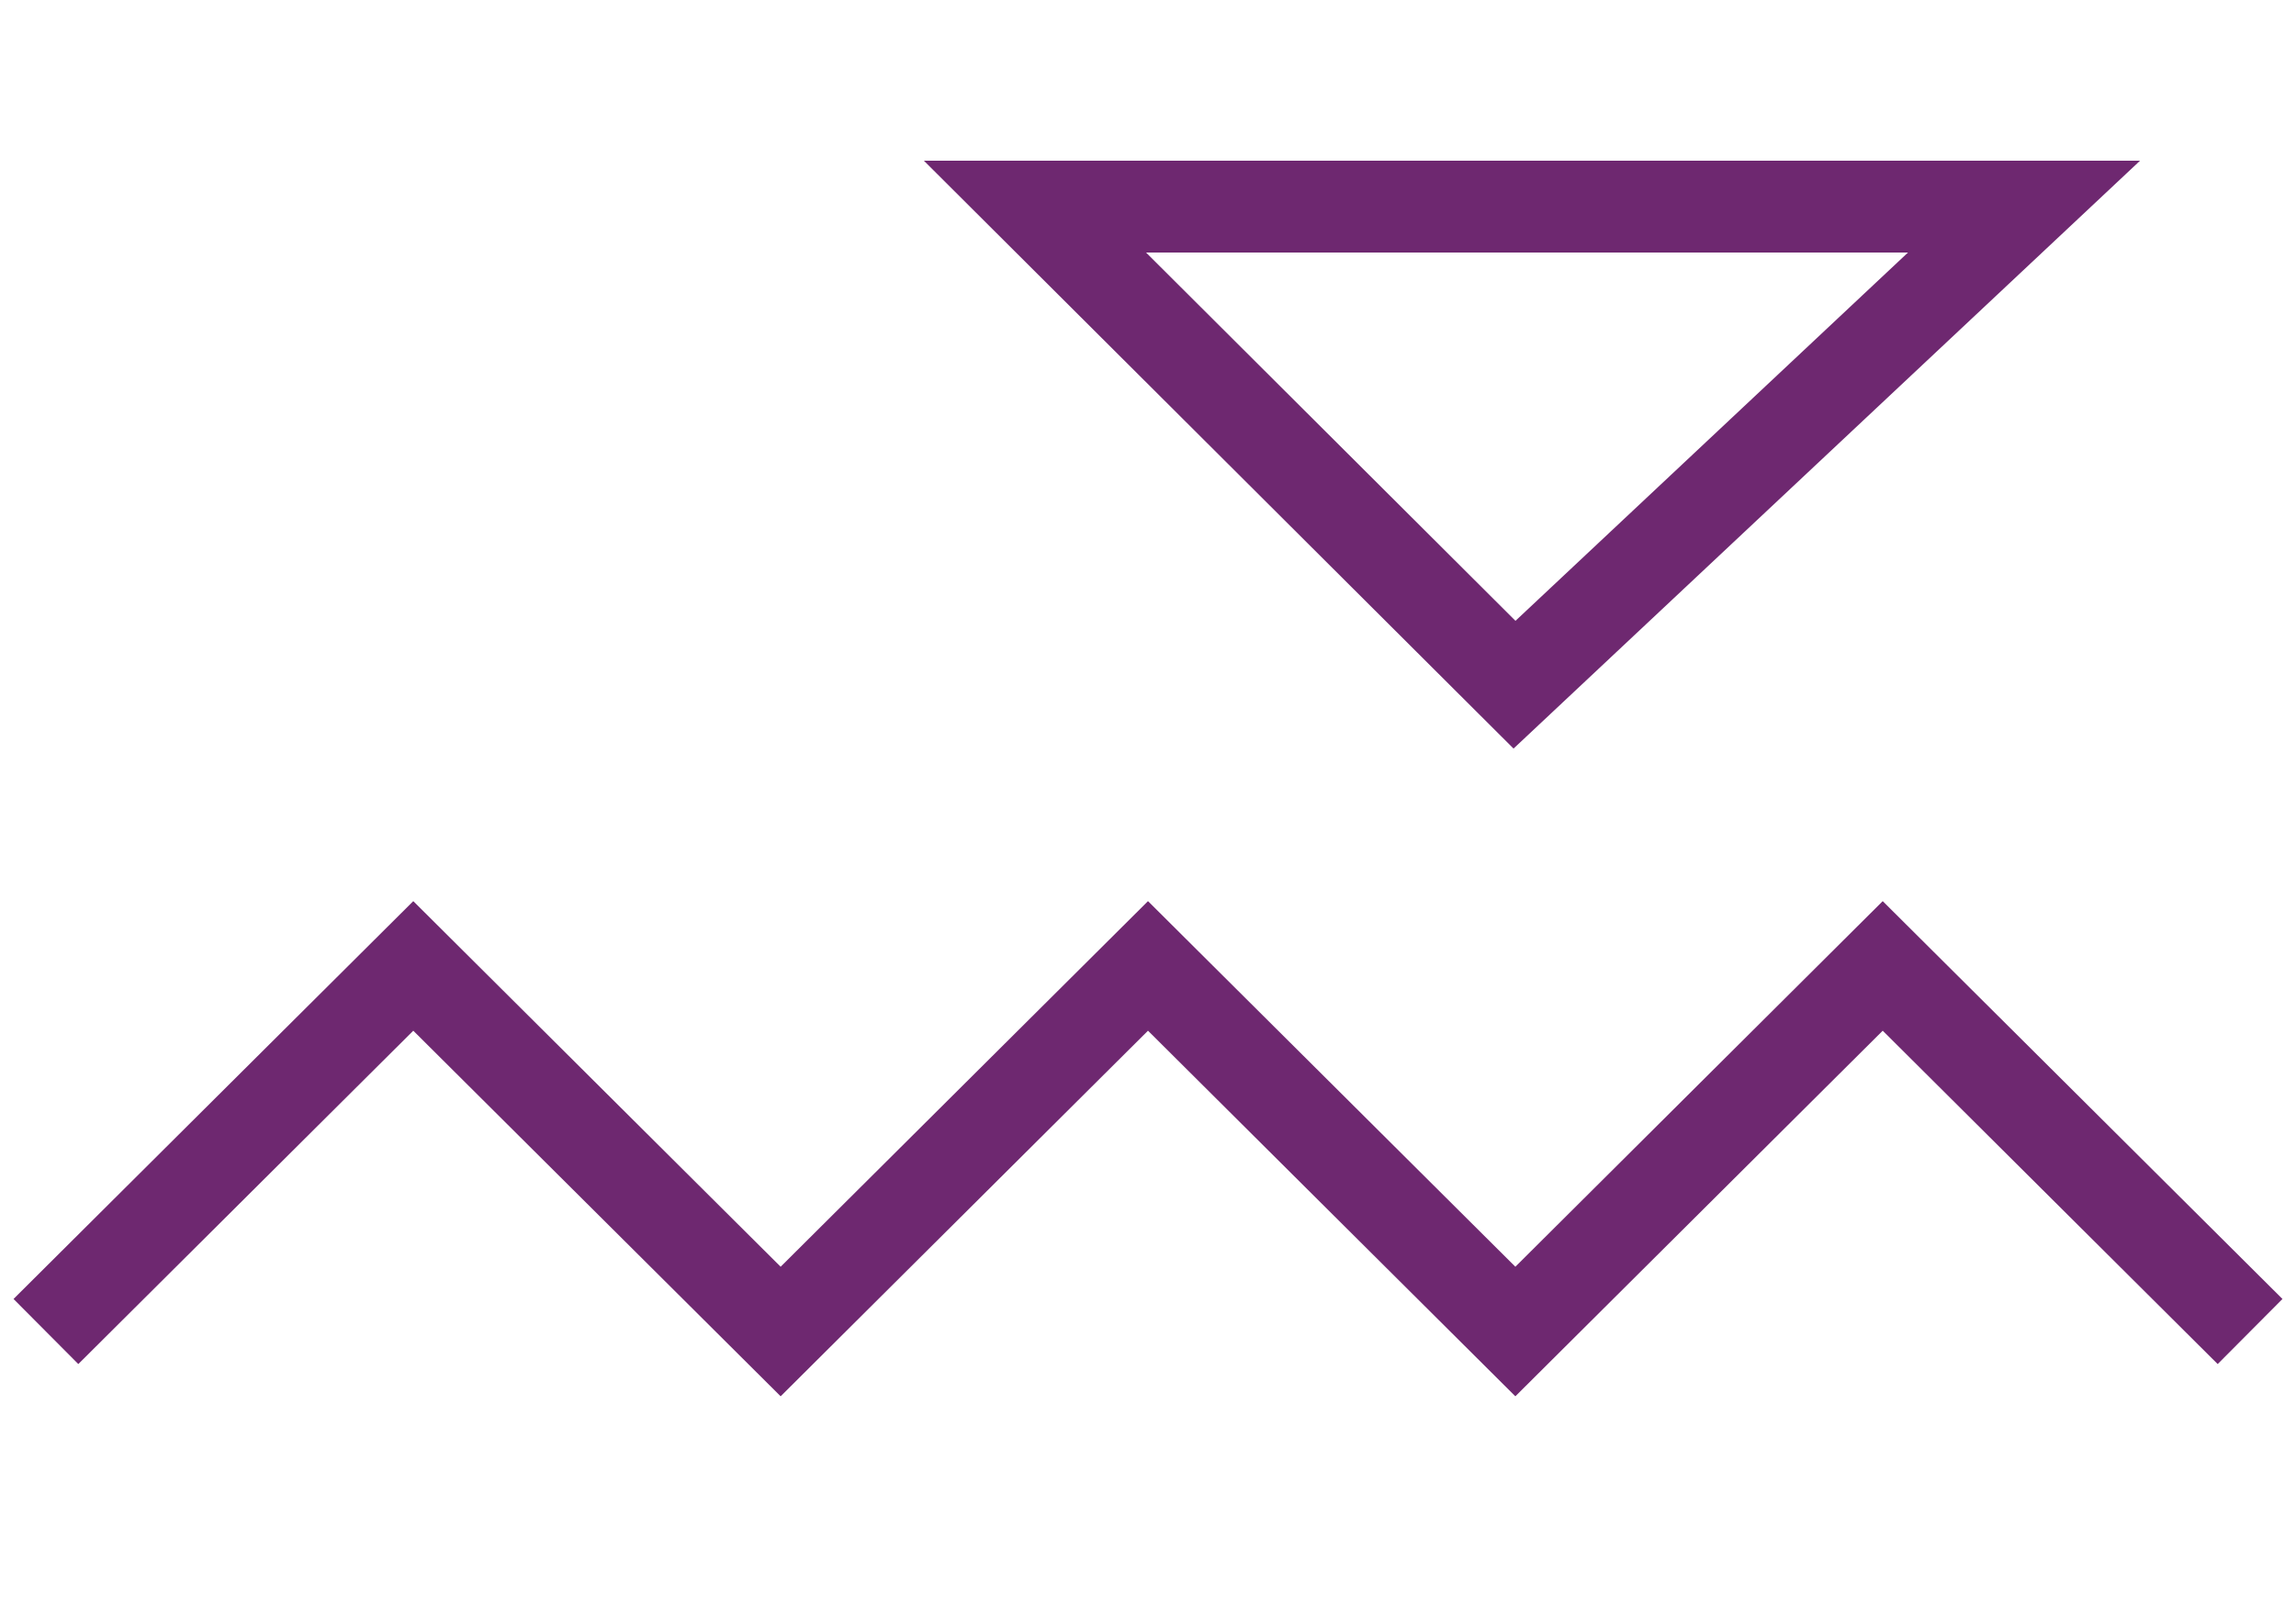 <svg width="100" height="70" viewBox="0 0 100 70" fill="none" xmlns="http://www.w3.org/2000/svg">
<path d="M88.154 9H45.077L65.963 29.825L88.154 9Z" stroke="#6e2870" stroke-width="4"/>
<path d="M2 58L18 42.075L34 58L50 42.075L66 58L82 42.075L98 58" stroke="#6e2870" stroke-width="4"/>
</svg>
